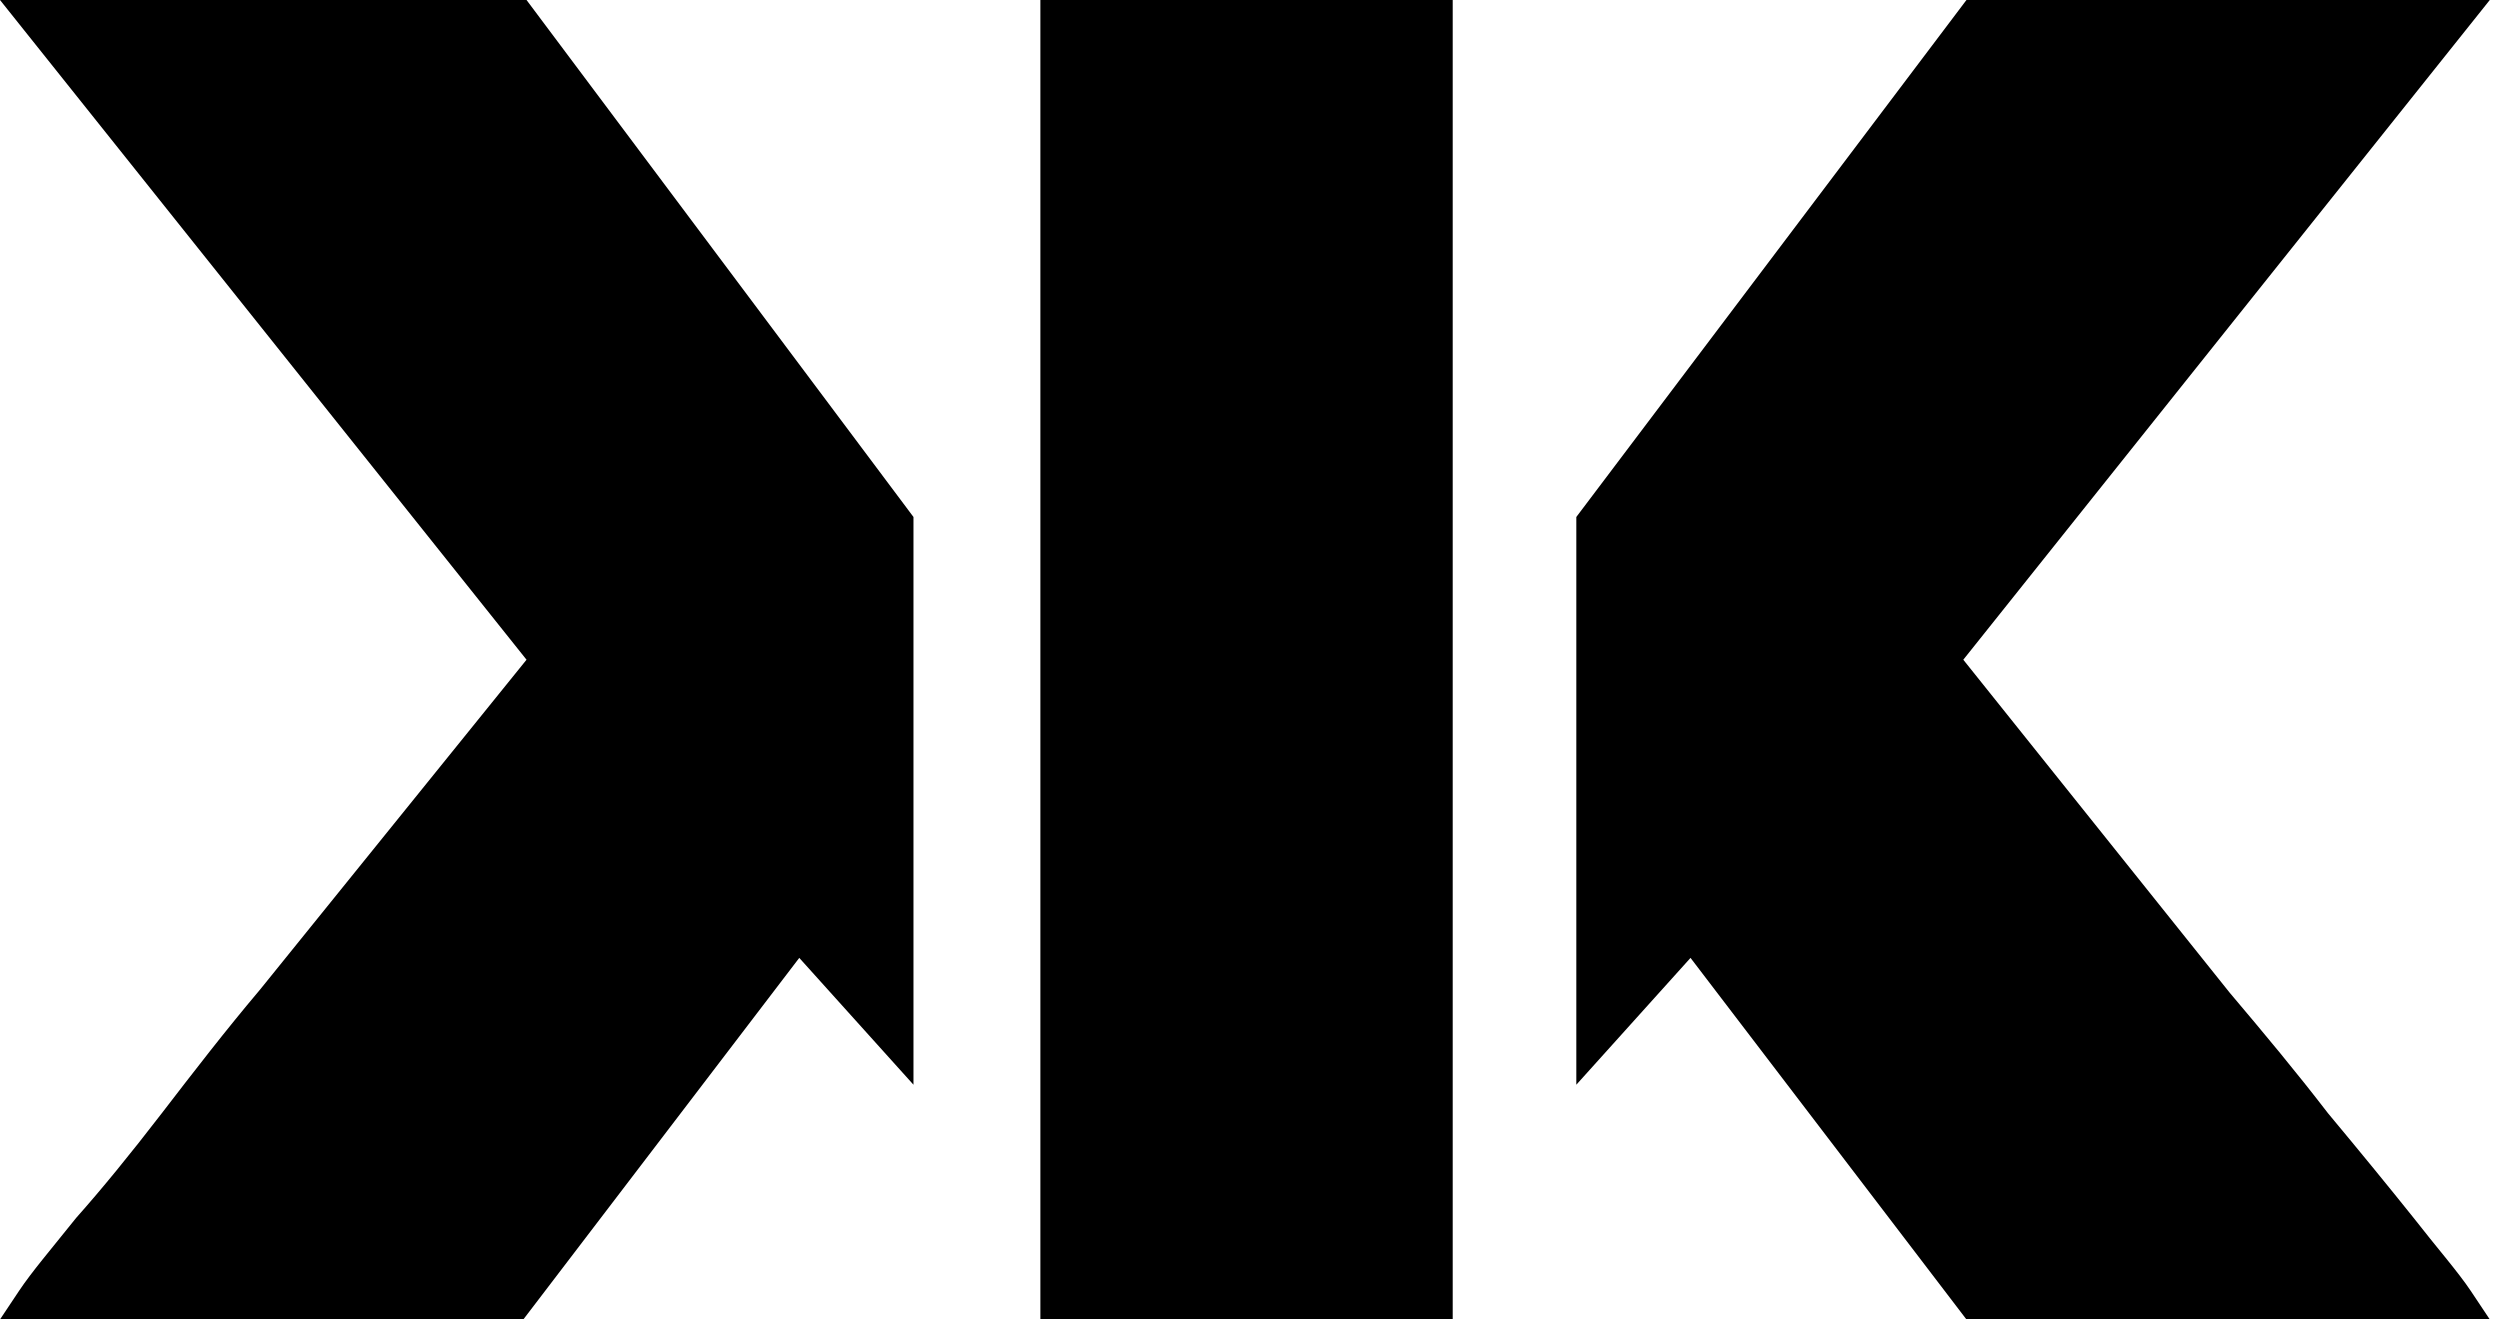<svg width="72" height="38" viewBox="0 0 72 38" fill="none" xmlns="http://www.w3.org/2000/svg">
<path d="M41.838 0H29.963V38H41.838V0Z" fill="black"/>
<path d="M56.634 38H71.706C71.706 38 71.523 37.726 71.158 37.178C70.793 36.63 70.153 35.899 69.514 35.077C68.783 34.163 67.961 33.159 67.047 32.062C66.134 30.875 65.221 29.779 64.216 28.591L56.543 19L71.706 0H56.634L45.398 14.889V31.24L48.687 27.587L56.634 38Z" fill="black"/>
<path d="M4.659 32.062C3.745 33.25 2.923 34.255 2.192 35.077C1.462 35.99 0.913 36.63 0.548 37.178C0.183 37.726 0 38 0 38H15.072L23.019 27.587L26.308 31.24V14.889L15.164 0H0L15.164 19L7.49 28.5C6.486 29.688 5.572 30.875 4.659 32.062Z" fill="black"/>
</svg>
